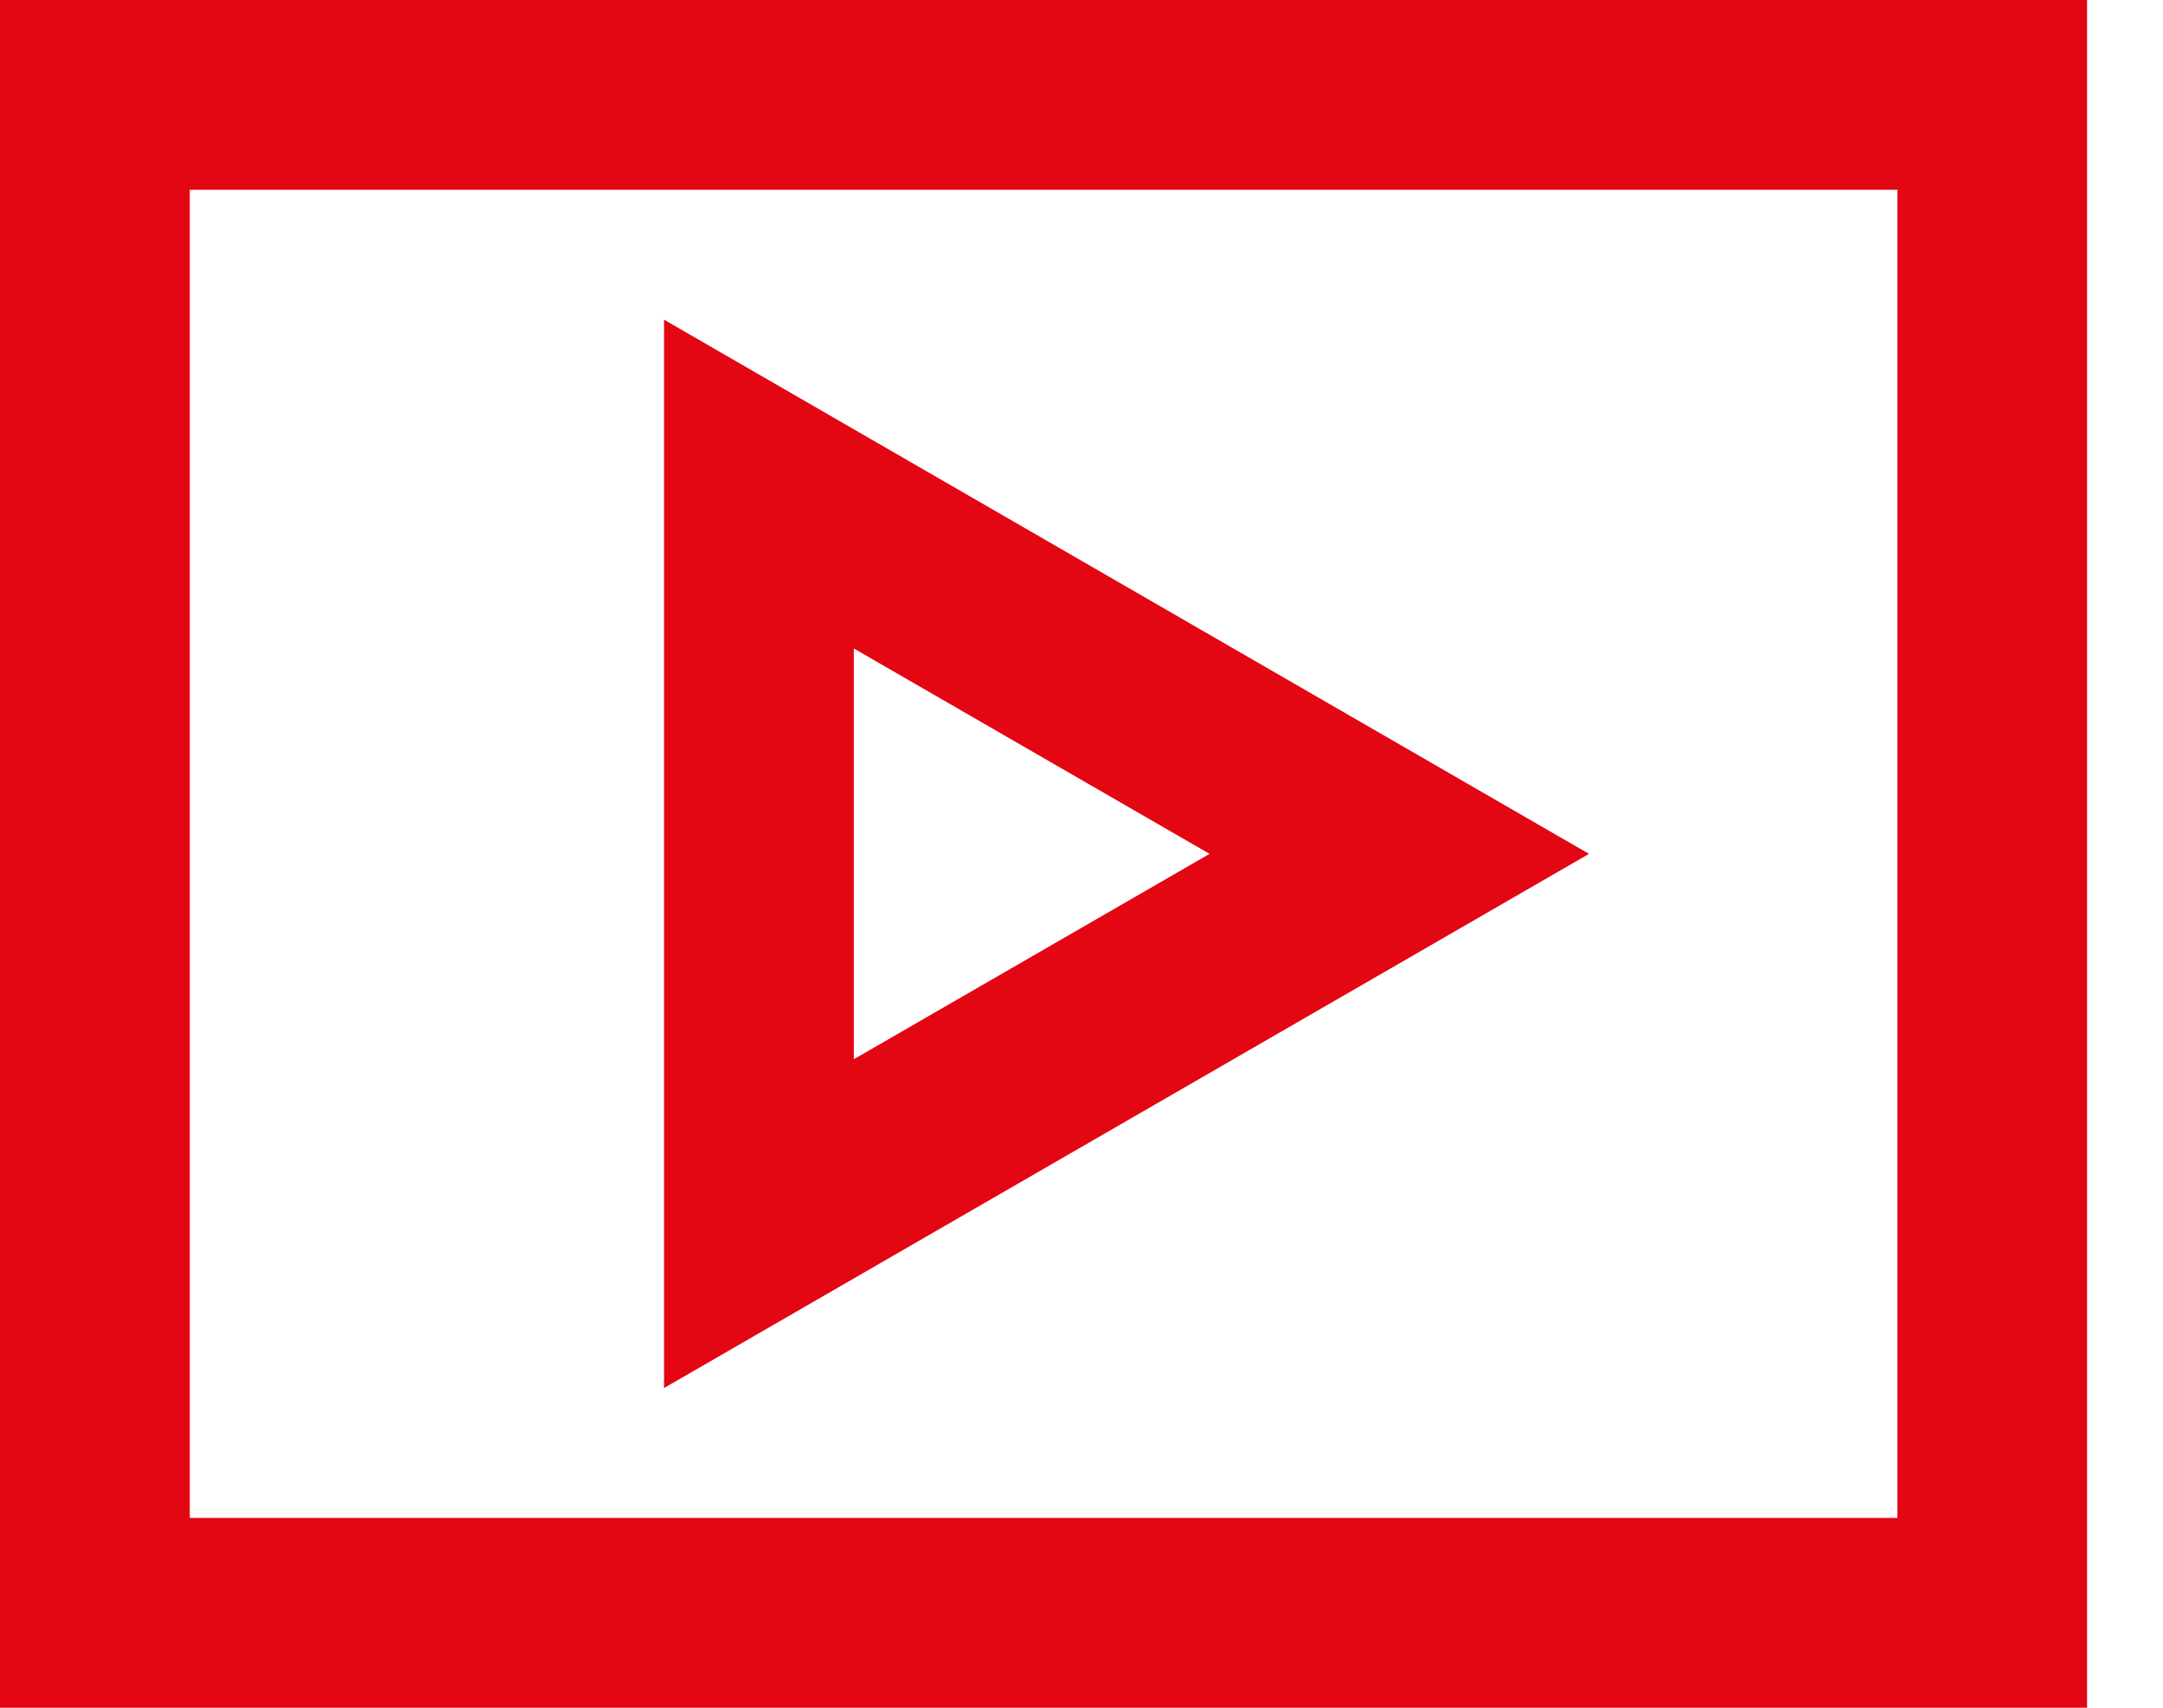 <svg width="19" height="15" viewBox="0 0 19 15" fill="none" xmlns="http://www.w3.org/2000/svg">
<path d="M0 0H18.333V15H0V0ZM1.667 1.667V13.333H16.667V1.667H1.667ZM5.833 2.808L13.958 7.5L5.833 12.192V2.808ZM7.5 5.696V9.304L10.625 7.5L7.5 5.696Z" fill="#E30613"/>
</svg>
